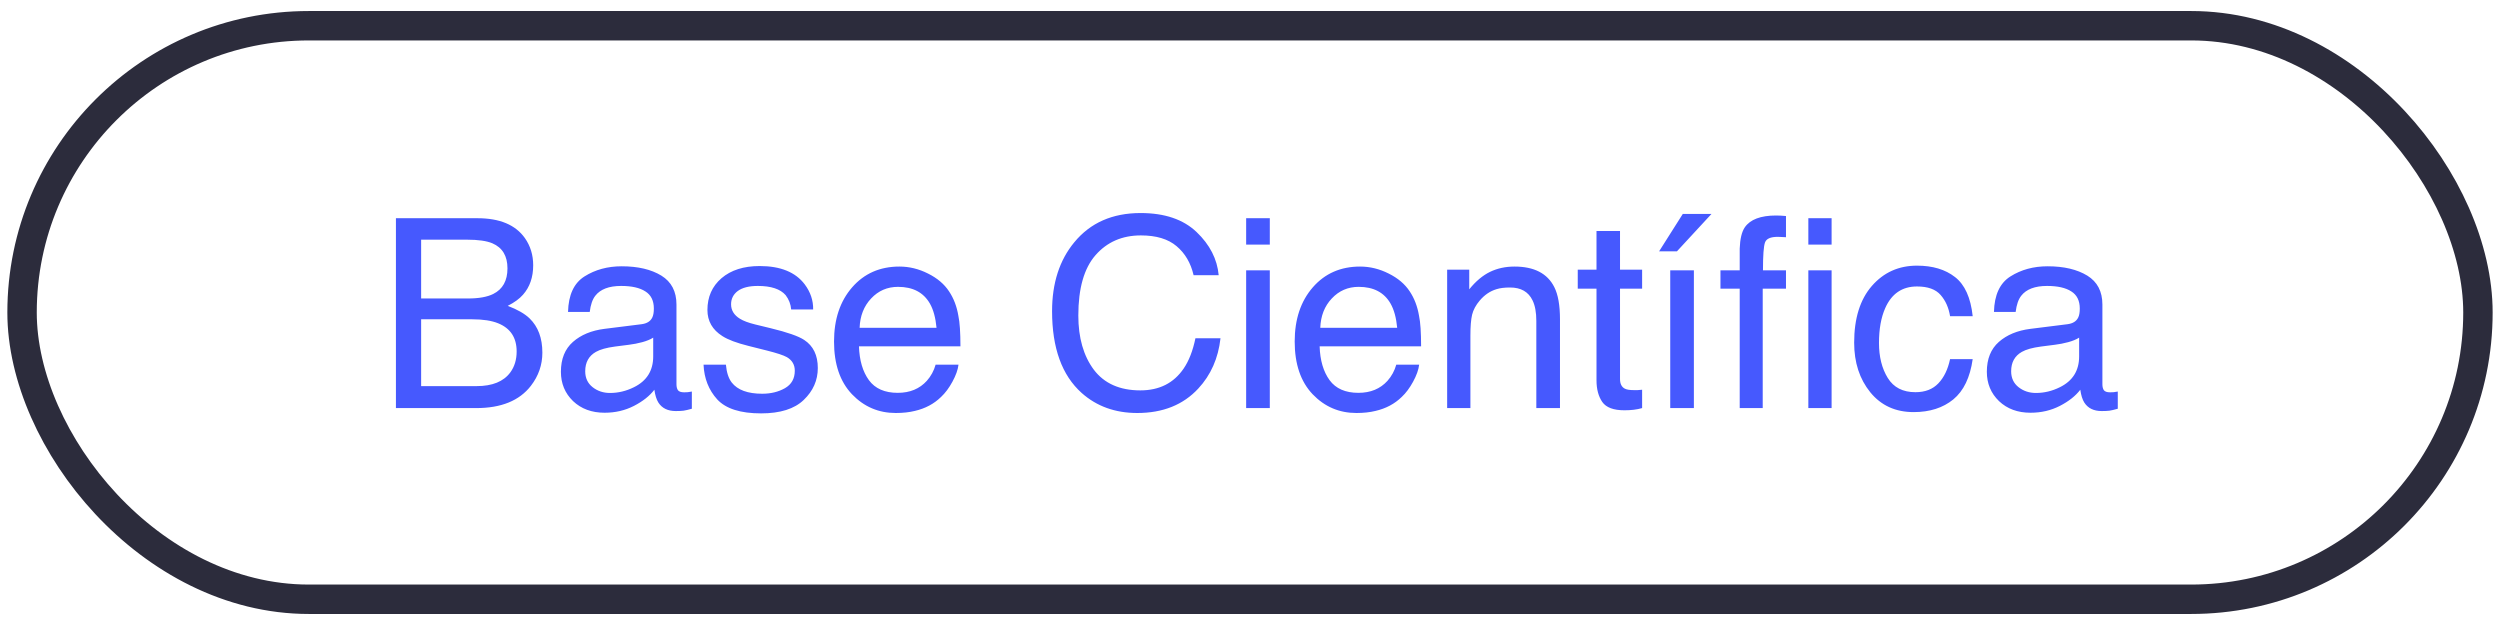 <?xml version="1.0" encoding="UTF-8"?>
<svg xmlns="http://www.w3.org/2000/svg" width="170" height="42" viewBox="0 0 170 42" fill="none">
  <rect x="1.5" y="1.75" width="167" height="39" rx="19.5" stroke="#2C2C3C" stroke-width="2"></rect>
  <path d="M31.818 20.297C32.557 20.297 33.131 20.194 33.541 19.989C34.186 19.667 34.508 19.087 34.508 18.249C34.508 17.405 34.165 16.837 33.48 16.544C33.093 16.38 32.519 16.298 31.757 16.298H28.637V20.297H31.818ZM32.407 26.256C33.48 26.256 34.244 25.945 34.701 25.324C34.988 24.932 35.132 24.457 35.132 23.9C35.132 22.963 34.713 22.324 33.875 21.984C33.43 21.803 32.841 21.712 32.108 21.712H28.637V26.256H32.407ZM26.923 14.839H32.469C33.98 14.839 35.056 15.29 35.694 16.192C36.069 16.726 36.257 17.341 36.257 18.038C36.257 18.852 36.026 19.52 35.563 20.042C35.322 20.317 34.977 20.569 34.526 20.798C35.188 21.05 35.683 21.334 36.011 21.65C36.591 22.213 36.881 22.989 36.881 23.98C36.881 24.811 36.62 25.564 36.099 26.238C35.319 27.246 34.08 27.75 32.381 27.75H26.923V14.839ZM39.795 25.245C39.795 25.702 39.962 26.062 40.296 26.326C40.63 26.59 41.025 26.722 41.482 26.722C42.039 26.722 42.578 26.593 43.099 26.335C43.978 25.907 44.418 25.207 44.418 24.234V22.96C44.224 23.083 43.975 23.186 43.671 23.268C43.366 23.35 43.067 23.408 42.774 23.443L41.816 23.566C41.242 23.643 40.811 23.763 40.524 23.927C40.038 24.202 39.795 24.642 39.795 25.245ZM43.627 22.046C43.99 21.999 44.233 21.847 44.356 21.589C44.426 21.448 44.462 21.246 44.462 20.982C44.462 20.443 44.268 20.054 43.882 19.814C43.501 19.567 42.953 19.444 42.238 19.444C41.412 19.444 40.826 19.667 40.48 20.112C40.287 20.358 40.161 20.725 40.102 21.211H38.626C38.655 20.051 39.03 19.245 39.751 18.794C40.477 18.337 41.318 18.108 42.273 18.108C43.381 18.108 44.28 18.319 44.971 18.741C45.657 19.163 46 19.819 46 20.71V26.133C46 26.297 46.032 26.429 46.096 26.528C46.167 26.628 46.31 26.678 46.527 26.678C46.597 26.678 46.676 26.675 46.764 26.669C46.852 26.657 46.946 26.643 47.046 26.625V27.794C46.8 27.864 46.612 27.908 46.483 27.926C46.354 27.943 46.178 27.952 45.956 27.952C45.411 27.952 45.015 27.759 44.769 27.372C44.64 27.167 44.55 26.877 44.497 26.502C44.175 26.924 43.712 27.29 43.108 27.601C42.505 27.911 41.84 28.066 41.113 28.066C40.24 28.066 39.525 27.803 38.968 27.275C38.418 26.742 38.142 26.077 38.142 25.28C38.142 24.407 38.415 23.73 38.96 23.25C39.505 22.77 40.219 22.474 41.104 22.362L43.627 22.046ZM49.362 24.797C49.409 25.324 49.541 25.729 49.757 26.01C50.156 26.52 50.847 26.774 51.831 26.774C52.417 26.774 52.933 26.648 53.378 26.396C53.824 26.139 54.046 25.743 54.046 25.21C54.046 24.806 53.868 24.498 53.51 24.287C53.282 24.158 52.831 24.009 52.157 23.839L50.9 23.523C50.097 23.323 49.505 23.101 49.124 22.855C48.445 22.427 48.105 21.835 48.105 21.079C48.105 20.189 48.424 19.468 49.063 18.917C49.708 18.366 50.572 18.091 51.656 18.091C53.074 18.091 54.096 18.507 54.723 19.339C55.116 19.866 55.306 20.435 55.294 21.044H53.8C53.771 20.686 53.645 20.361 53.422 20.068C53.059 19.652 52.429 19.444 51.533 19.444C50.935 19.444 50.481 19.559 50.17 19.787C49.866 20.016 49.713 20.317 49.713 20.692C49.713 21.102 49.916 21.431 50.32 21.677C50.554 21.823 50.9 21.952 51.357 22.064L52.403 22.318C53.539 22.594 54.301 22.86 54.688 23.118C55.303 23.523 55.611 24.158 55.611 25.025C55.611 25.863 55.291 26.587 54.653 27.196C54.02 27.806 53.053 28.11 51.752 28.11C50.352 28.11 49.359 27.794 48.773 27.161C48.193 26.523 47.882 25.734 47.841 24.797H49.362ZM61.161 18.126C61.829 18.126 62.477 18.284 63.104 18.601C63.731 18.911 64.208 19.315 64.536 19.814C64.853 20.288 65.064 20.842 65.169 21.475C65.263 21.908 65.31 22.6 65.31 23.549H58.41C58.44 24.504 58.665 25.271 59.087 25.852C59.509 26.426 60.162 26.713 61.047 26.713C61.873 26.713 62.532 26.44 63.025 25.895C63.306 25.579 63.505 25.213 63.622 24.797H65.178C65.137 25.143 64.999 25.529 64.765 25.957C64.536 26.379 64.278 26.725 63.991 26.994C63.511 27.463 62.916 27.779 62.207 27.943C61.826 28.037 61.396 28.084 60.915 28.084C59.743 28.084 58.75 27.659 57.936 26.81C57.121 25.954 56.714 24.759 56.714 23.224C56.714 21.712 57.124 20.484 57.944 19.541C58.765 18.598 59.837 18.126 61.161 18.126ZM63.684 22.292C63.619 21.606 63.47 21.059 63.236 20.648C62.802 19.887 62.078 19.506 61.065 19.506C60.338 19.506 59.729 19.77 59.236 20.297C58.744 20.818 58.483 21.483 58.454 22.292H63.684ZM77.562 14.487C79.197 14.487 80.465 14.918 81.368 15.779C82.27 16.641 82.771 17.619 82.871 18.715H81.165C80.972 17.883 80.585 17.224 80.005 16.737C79.431 16.251 78.623 16.008 77.58 16.008C76.308 16.008 75.28 16.456 74.495 17.352C73.715 18.243 73.326 19.611 73.326 21.457C73.326 22.969 73.677 24.196 74.38 25.14C75.089 26.077 76.144 26.546 77.544 26.546C78.834 26.546 79.815 26.051 80.489 25.061C80.846 24.539 81.113 23.854 81.289 23.004H82.994C82.841 24.363 82.337 25.503 81.482 26.423C80.457 27.53 79.074 28.084 77.334 28.084C75.834 28.084 74.574 27.63 73.554 26.722C72.212 25.52 71.541 23.666 71.541 21.158C71.541 19.254 72.045 17.692 73.053 16.474C74.143 15.149 75.646 14.487 77.562 14.487ZM84.738 18.381H86.347V27.75H84.738V18.381ZM84.738 14.839H86.347V16.632H84.738V14.839ZM92.486 18.126C93.154 18.126 93.802 18.284 94.429 18.601C95.055 18.911 95.533 19.315 95.861 19.814C96.178 20.288 96.388 20.842 96.494 21.475C96.588 21.908 96.635 22.6 96.635 23.549H89.735C89.764 24.504 89.99 25.271 90.412 25.852C90.834 26.426 91.487 26.713 92.372 26.713C93.198 26.713 93.857 26.44 94.35 25.895C94.631 25.579 94.83 25.213 94.947 24.797H96.503C96.462 25.143 96.324 25.529 96.09 25.957C95.861 26.379 95.603 26.725 95.316 26.994C94.836 27.463 94.241 27.779 93.532 27.943C93.151 28.037 92.721 28.084 92.24 28.084C91.068 28.084 90.075 27.659 89.261 26.81C88.446 25.954 88.039 24.759 88.039 23.224C88.039 21.712 88.449 20.484 89.269 19.541C90.09 18.598 91.162 18.126 92.486 18.126ZM95.009 22.292C94.944 21.606 94.795 21.059 94.56 20.648C94.127 19.887 93.403 19.506 92.389 19.506C91.663 19.506 91.054 19.77 90.561 20.297C90.069 20.818 89.808 21.483 89.779 22.292H95.009ZM98.406 18.337H99.909V19.673C100.354 19.122 100.826 18.727 101.324 18.486C101.822 18.246 102.376 18.126 102.985 18.126C104.321 18.126 105.223 18.592 105.692 19.523C105.95 20.033 106.079 20.763 106.079 21.712V27.75H104.47V21.817C104.47 21.243 104.385 20.78 104.215 20.429C103.934 19.843 103.424 19.55 102.686 19.55C102.311 19.55 102.003 19.588 101.763 19.664C101.33 19.793 100.949 20.051 100.621 20.438C100.357 20.748 100.184 21.07 100.102 21.404C100.026 21.732 99.988 22.204 99.988 22.819V27.75H98.406V18.337ZM108.562 15.709H110.161V18.337H111.664V19.629H110.161V25.773C110.161 26.101 110.273 26.32 110.495 26.432C110.618 26.496 110.823 26.528 111.111 26.528C111.187 26.528 111.269 26.528 111.357 26.528C111.445 26.523 111.547 26.514 111.664 26.502V27.75C111.483 27.803 111.292 27.841 111.093 27.864C110.9 27.888 110.689 27.899 110.46 27.899C109.722 27.899 109.221 27.712 108.957 27.337C108.694 26.956 108.562 26.464 108.562 25.86V19.629H107.287V18.337H108.562V15.709ZM113.576 18.381H115.184V27.75H113.576V18.381ZM116.38 14.549L114.033 17.089H112.82L114.429 14.549H116.38ZM118.3 16.904C118.324 16.248 118.438 15.768 118.643 15.463C119.012 14.924 119.724 14.654 120.779 14.654C120.878 14.654 120.981 14.657 121.086 14.663C121.192 14.669 121.312 14.678 121.447 14.69V16.131C121.283 16.119 121.163 16.113 121.086 16.113C121.016 16.107 120.949 16.105 120.884 16.105C120.404 16.105 120.117 16.23 120.023 16.482C119.929 16.729 119.882 17.361 119.882 18.381H121.447V19.629H119.865V27.75H118.3V19.629H116.991V18.381H118.3V16.904ZM122.967 16.632V14.839H124.549V16.632H122.967ZM122.967 18.381H124.549V27.75H122.967V18.381ZM130.355 18.064C131.415 18.064 132.277 18.322 132.939 18.838C133.607 19.354 134.008 20.241 134.143 21.501H132.605C132.511 20.921 132.297 20.44 131.963 20.06C131.629 19.673 131.093 19.48 130.355 19.48C129.347 19.48 128.626 19.972 128.193 20.956C127.911 21.595 127.771 22.383 127.771 23.32C127.771 24.264 127.97 25.058 128.368 25.702C128.767 26.347 129.394 26.669 130.249 26.669C130.906 26.669 131.424 26.47 131.805 26.071C132.192 25.667 132.458 25.116 132.605 24.419H134.143C133.967 25.667 133.528 26.581 132.824 27.161C132.121 27.735 131.222 28.023 130.126 28.023C128.896 28.023 127.914 27.574 127.182 26.678C126.449 25.775 126.083 24.65 126.083 23.303C126.083 21.65 126.485 20.364 127.287 19.444C128.09 18.524 129.113 18.064 130.355 18.064ZM136.758 25.245C136.758 25.702 136.925 26.062 137.259 26.326C137.593 26.59 137.988 26.722 138.445 26.722C139.002 26.722 139.541 26.593 140.062 26.335C140.941 25.907 141.381 25.207 141.381 24.234V22.96C141.187 23.083 140.938 23.186 140.634 23.268C140.329 23.35 140.03 23.408 139.737 23.443L138.779 23.566C138.205 23.643 137.774 23.763 137.487 23.927C137.001 24.202 136.758 24.642 136.758 25.245ZM140.59 22.046C140.953 21.999 141.196 21.847 141.319 21.589C141.39 21.448 141.425 21.246 141.425 20.982C141.425 20.443 141.231 20.054 140.845 19.814C140.464 19.567 139.916 19.444 139.201 19.444C138.375 19.444 137.789 19.667 137.443 20.112C137.25 20.358 137.124 20.725 137.065 21.211H135.589C135.618 20.051 135.993 19.245 136.714 18.794C137.44 18.337 138.281 18.108 139.236 18.108C140.344 18.108 141.243 18.319 141.934 18.741C142.62 19.163 142.963 19.819 142.963 20.71V26.133C142.963 26.297 142.995 26.429 143.059 26.528C143.13 26.628 143.273 26.678 143.49 26.678C143.56 26.678 143.64 26.675 143.727 26.669C143.815 26.657 143.909 26.643 144.009 26.625V27.794C143.763 27.864 143.575 27.908 143.446 27.926C143.317 27.943 143.142 27.952 142.919 27.952C142.374 27.952 141.978 27.759 141.732 27.372C141.603 27.167 141.513 26.877 141.46 26.502C141.138 26.924 140.675 27.29 140.071 27.601C139.468 27.911 138.803 28.066 138.076 28.066C137.203 28.066 136.488 27.803 135.932 27.275C135.381 26.742 135.105 26.077 135.105 25.28C135.105 24.407 135.378 23.73 135.923 23.25C136.468 22.77 137.183 22.474 138.067 22.362L140.59 22.046Z" fill="#4659FE"></path>
</svg>
